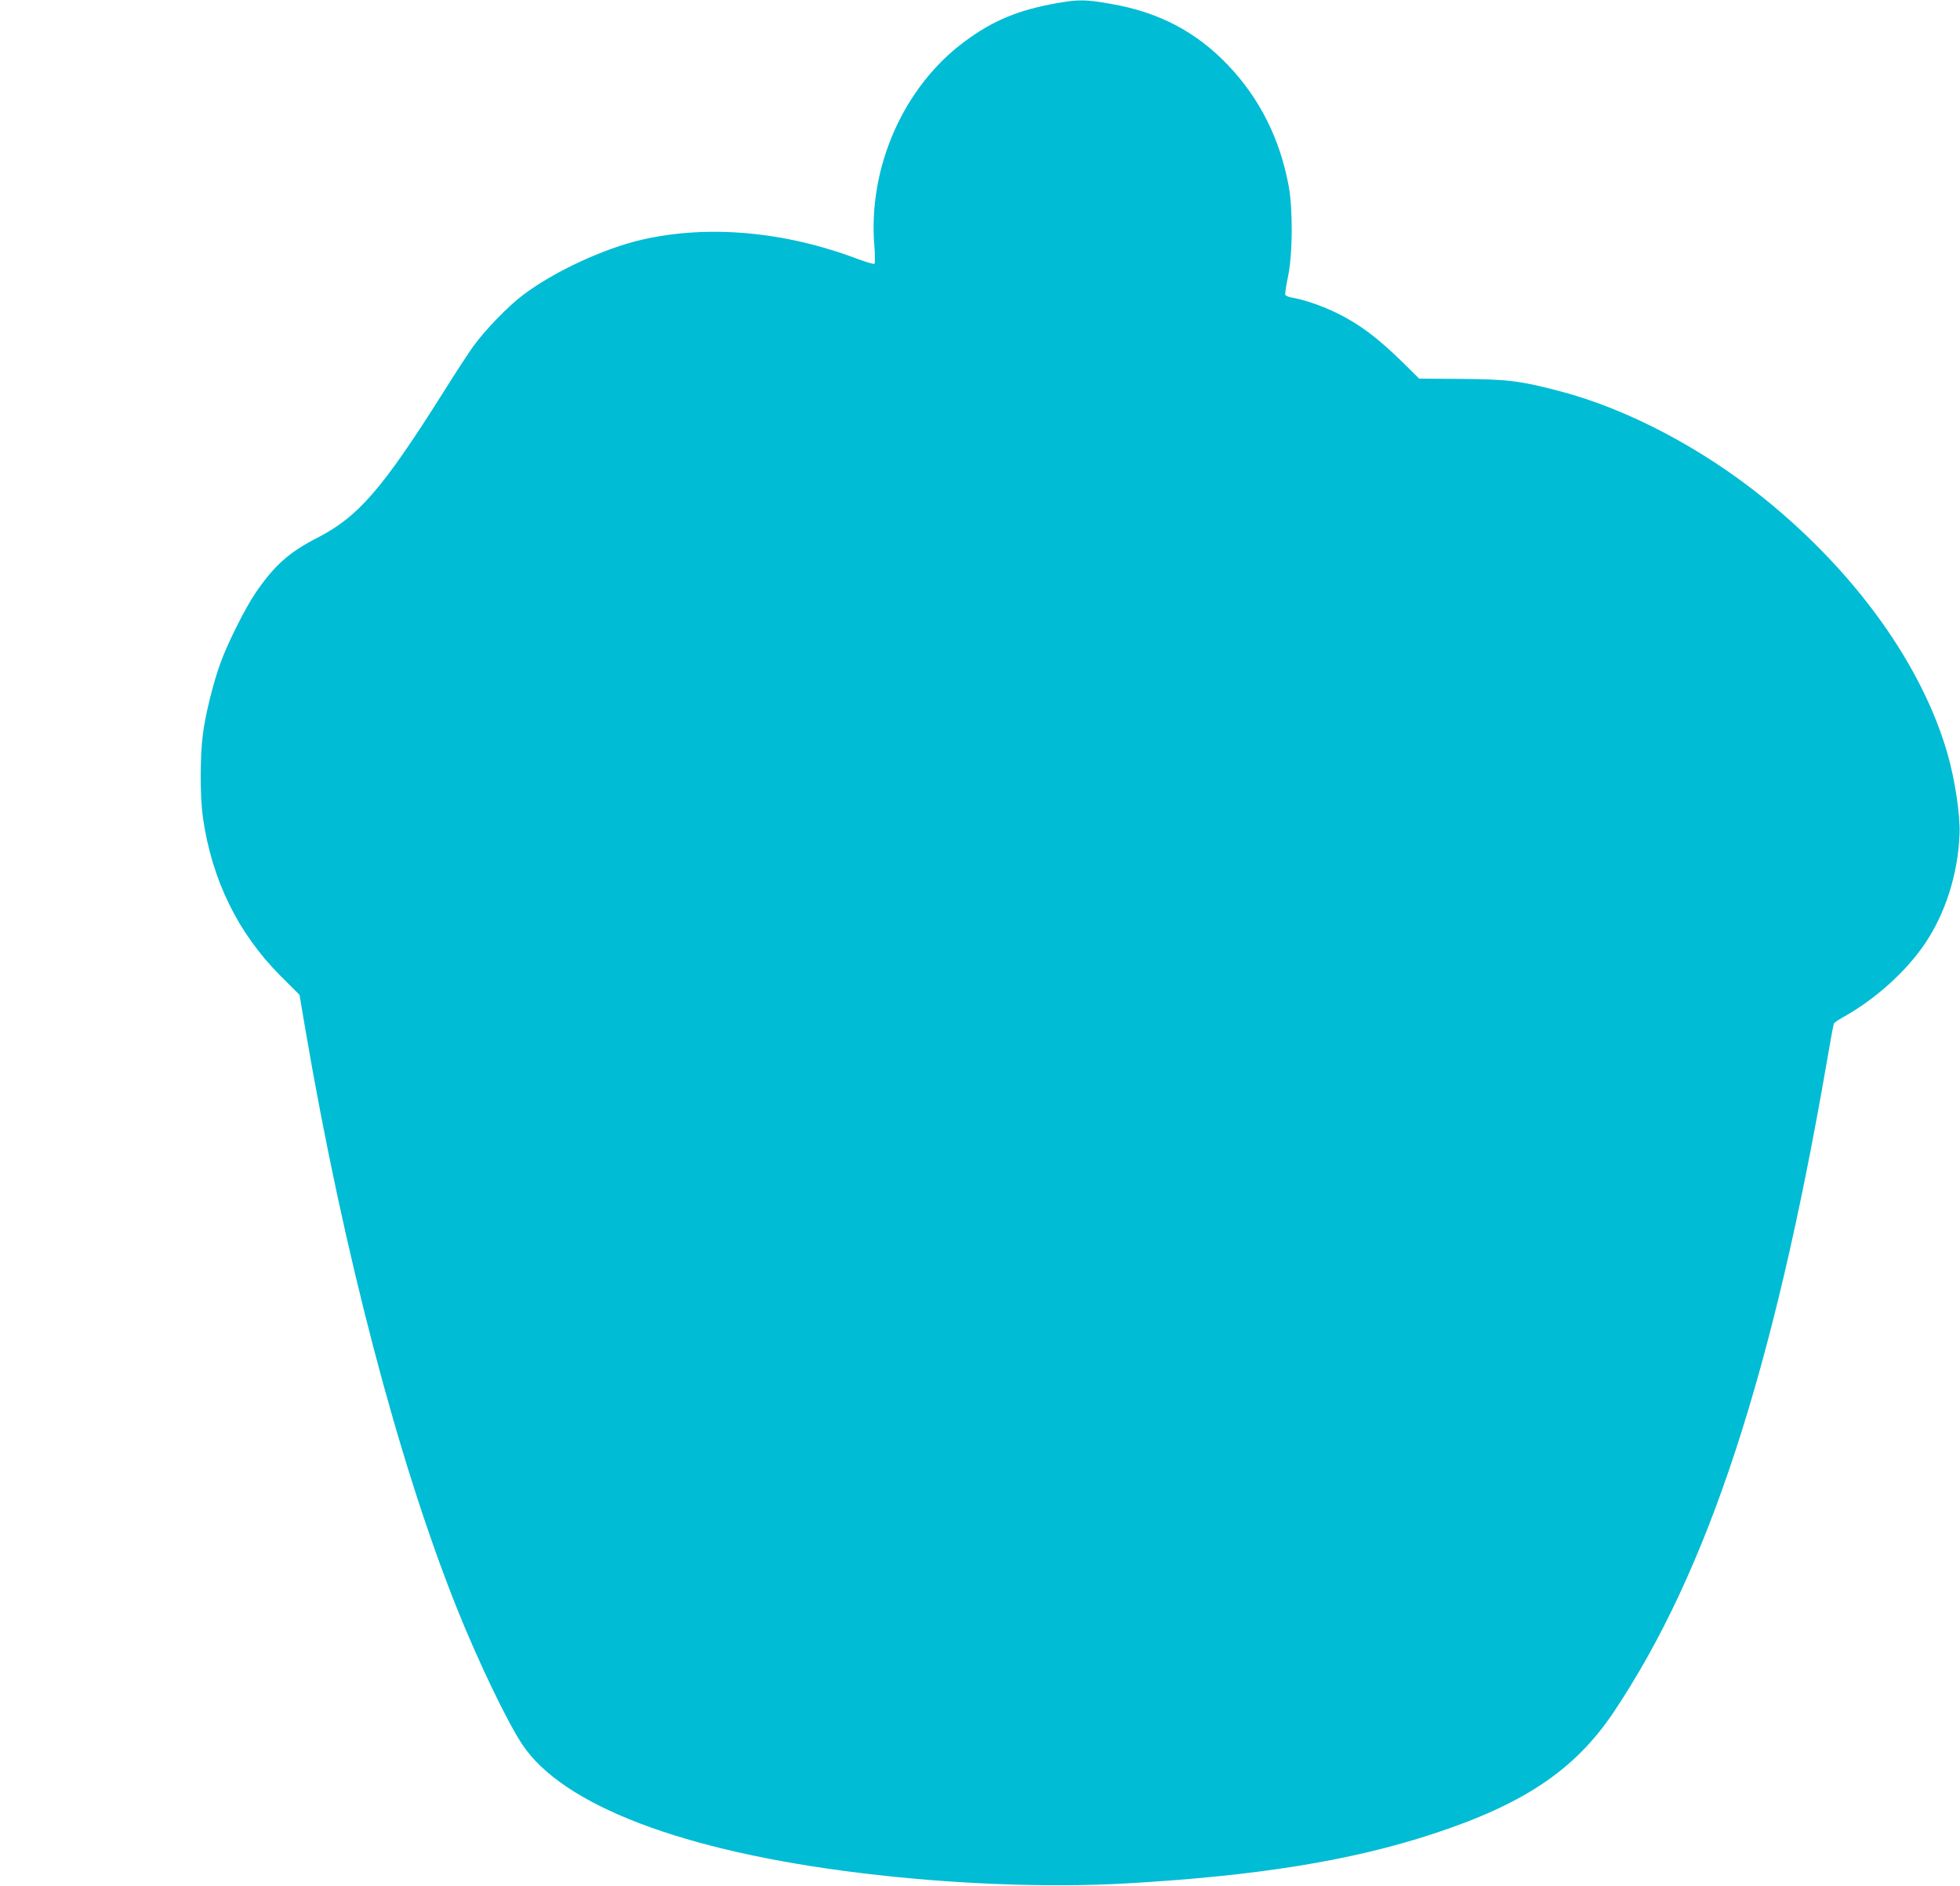 <?xml version="1.0" standalone="no"?>
<!DOCTYPE svg PUBLIC "-//W3C//DTD SVG 20010904//EN"
 "http://www.w3.org/TR/2001/REC-SVG-20010904/DTD/svg10.dtd">
<svg version="1.0" xmlns="http://www.w3.org/2000/svg"
 width="1280pt" height="1232pt" viewBox="0 0 1280 1232"
 preserveAspectRatio="xMidYMid meet">
<g transform="translate(0,1232) scale(0.1,-0.1)"
fill="#00bcd4" stroke="none">
<path d="M6905 12300 c-254 -45 -421 -114 -605 -251 -399 -295 -632 -822 -590
-1334 5 -60 5 -113 1 -118 -4 -4 -55 11 -114 33 -475 179 -971 223 -1402 125
-249 -57 -572 -206 -777 -360 -101 -76 -252 -232 -330 -341 -31 -44 -115 -172
-185 -284 -406 -645 -562 -825 -833 -964 -182 -93 -279 -180 -400 -357 -67
-98 -182 -326 -230 -459 -46 -125 -98 -333 -115 -465 -19 -147 -19 -409 0
-544 58 -406 228 -755 505 -1033 l126 -126 38 -224 c247 -1449 606 -2821 986
-3773 137 -344 329 -745 428 -895 263 -402 1054 -703 2213 -844 585 -72 1225
-97 1729 -68 853 48 1474 148 2006 323 596 195 929 419 1181 794 617 921 1043
2221 1393 4248 22 131 43 243 46 250 2 7 28 25 57 41 211 117 412 297 537 481
135 199 217 457 227 717 5 124 -29 351 -78 523 -167 582 -601 1187 -1199 1670
-407 329 -893 584 -1330 699 -263 69 -345 79 -648 81 l-274 2 -101 100 c-169
166 -286 254 -436 328 -89 44 -214 88 -289 100 -24 4 -46 13 -48 19 -3 7 5 60
17 117 31 143 33 444 5 594 -58 310 -189 571 -395 788 -209 220 -456 349 -768
402 -163 29 -209 29 -348 5z"/>
</g>
</svg>
